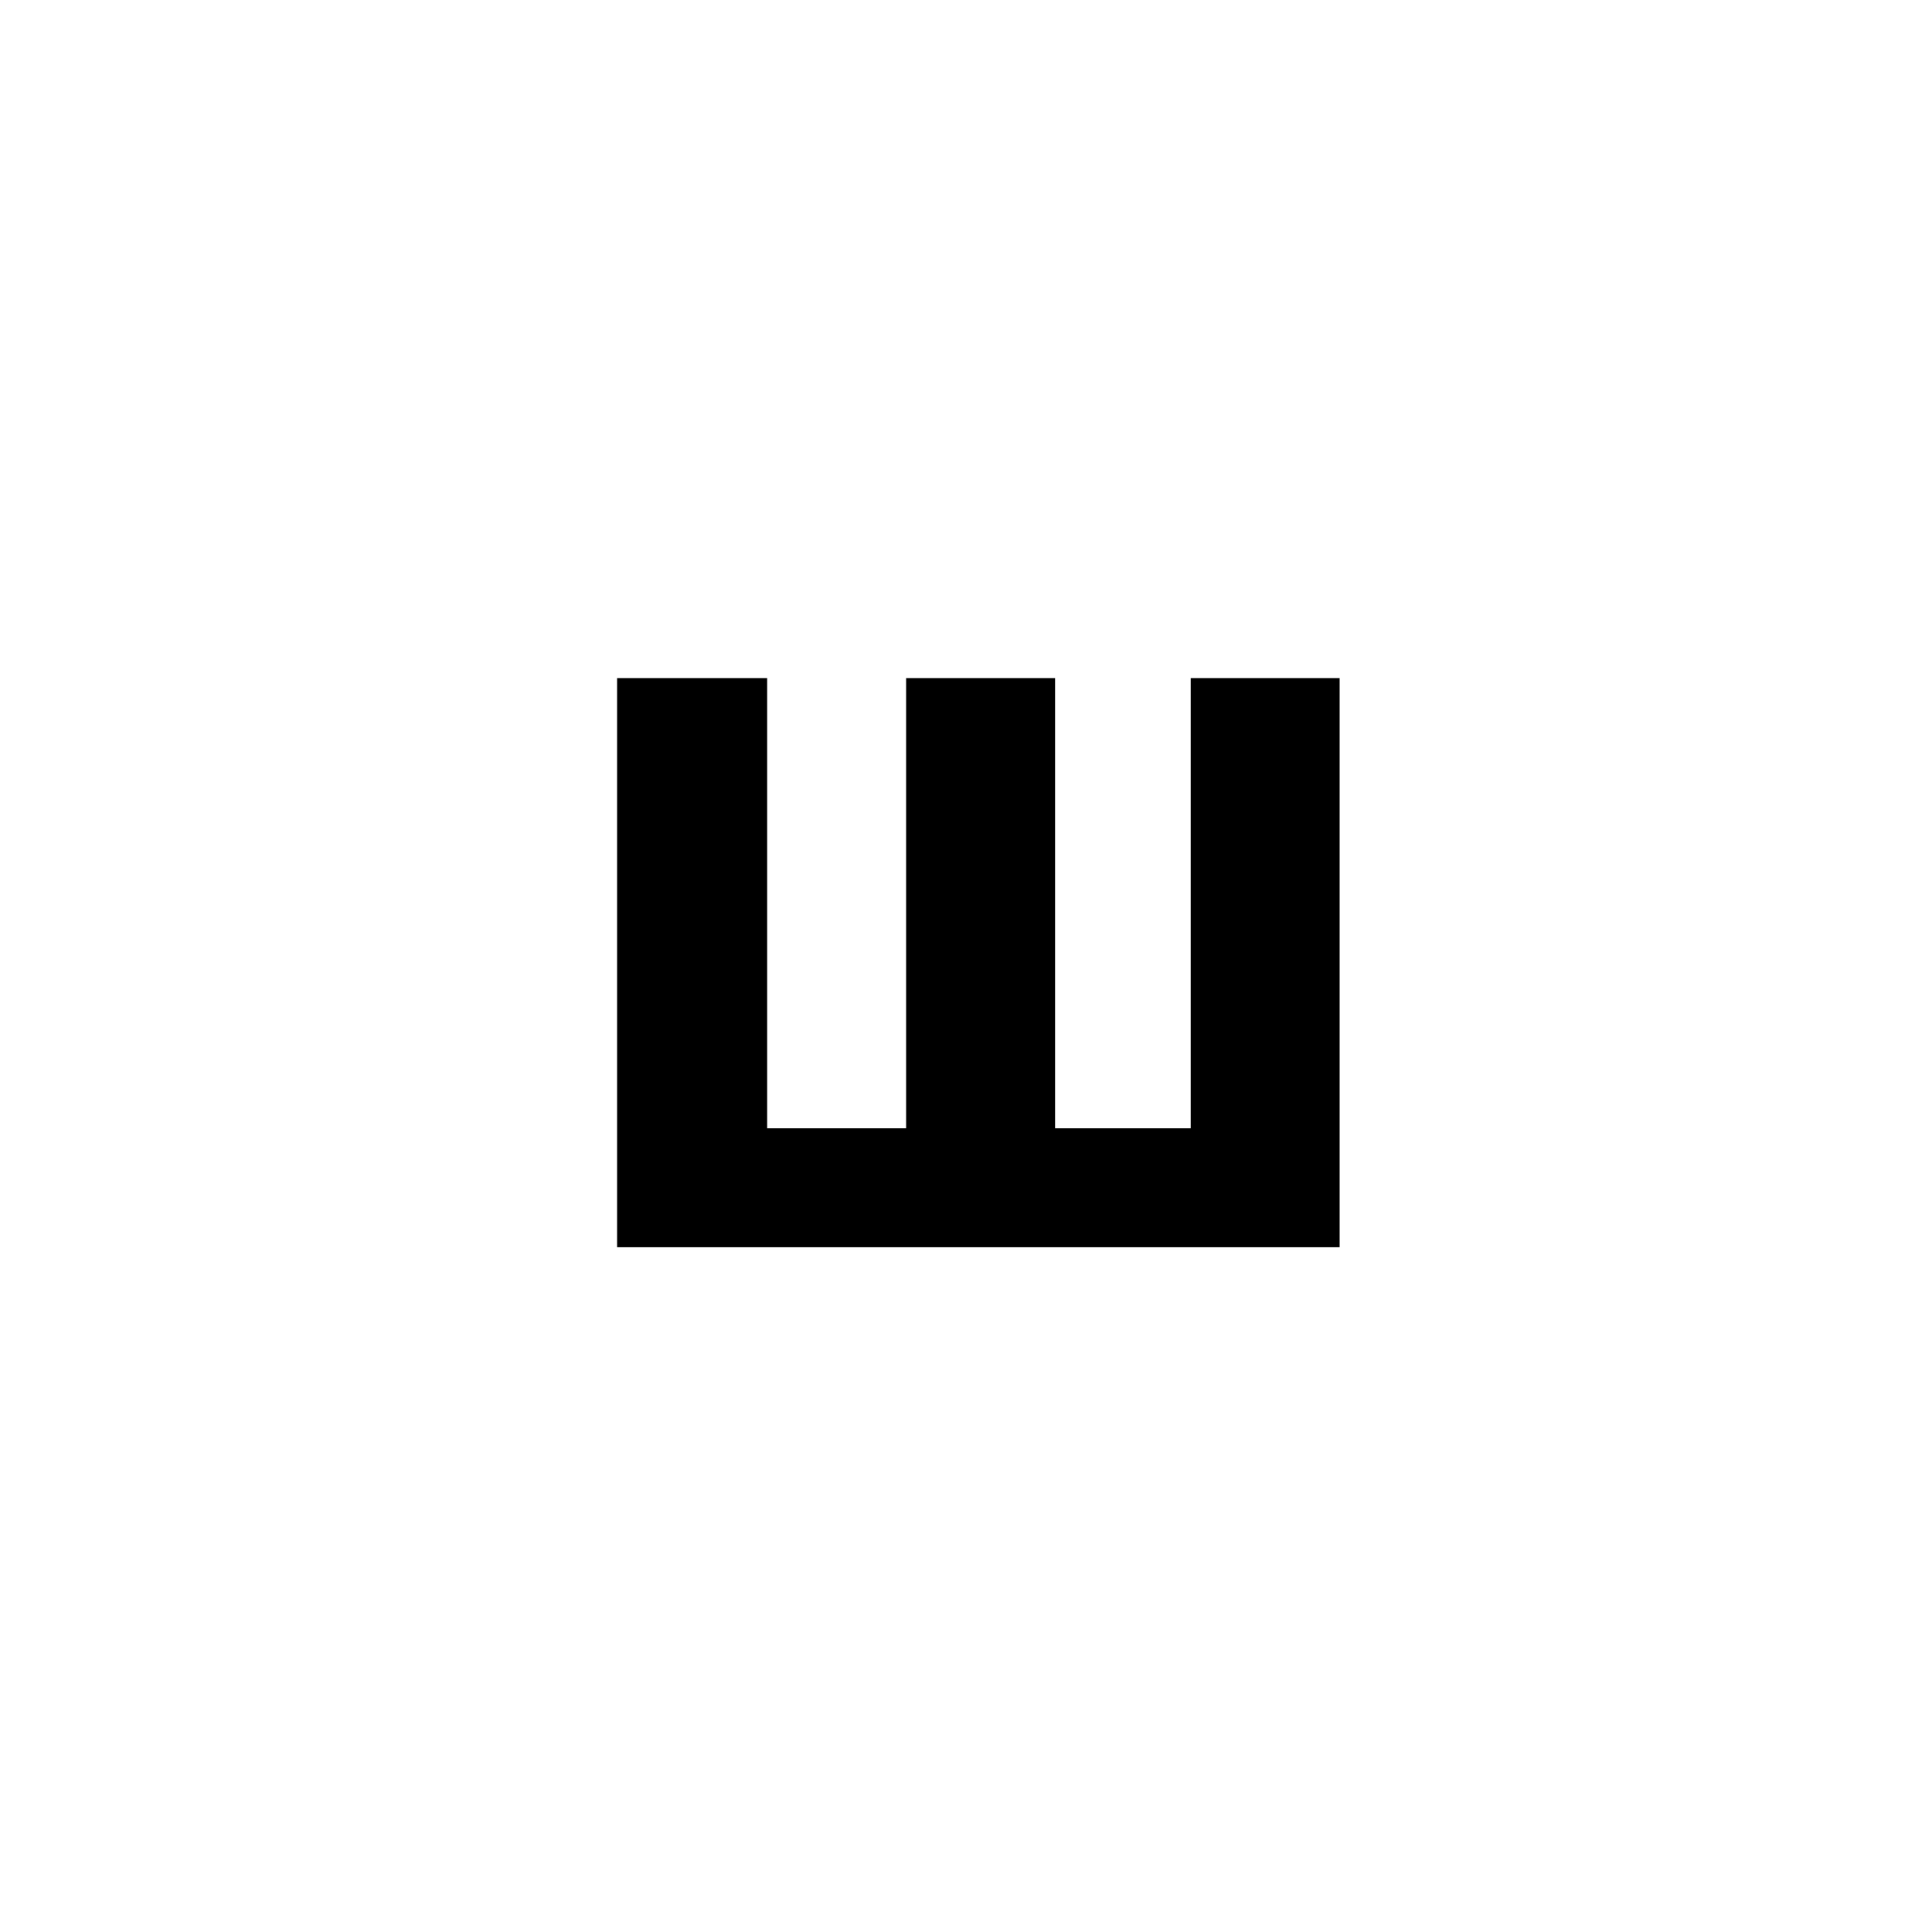 <?xml version="1.0" encoding="UTF-8"?> <svg xmlns="http://www.w3.org/2000/svg" width="79" height="79" viewBox="0 0 79 79" fill="none"> <rect width="79" height="79" fill="white"></rect> <path d="M25.233 27.727H31.369V46.136H37.051V27.727H43.142V46.136H48.688V27.727H54.778V51H25.233V27.727Z" fill="black"></path> </svg> 